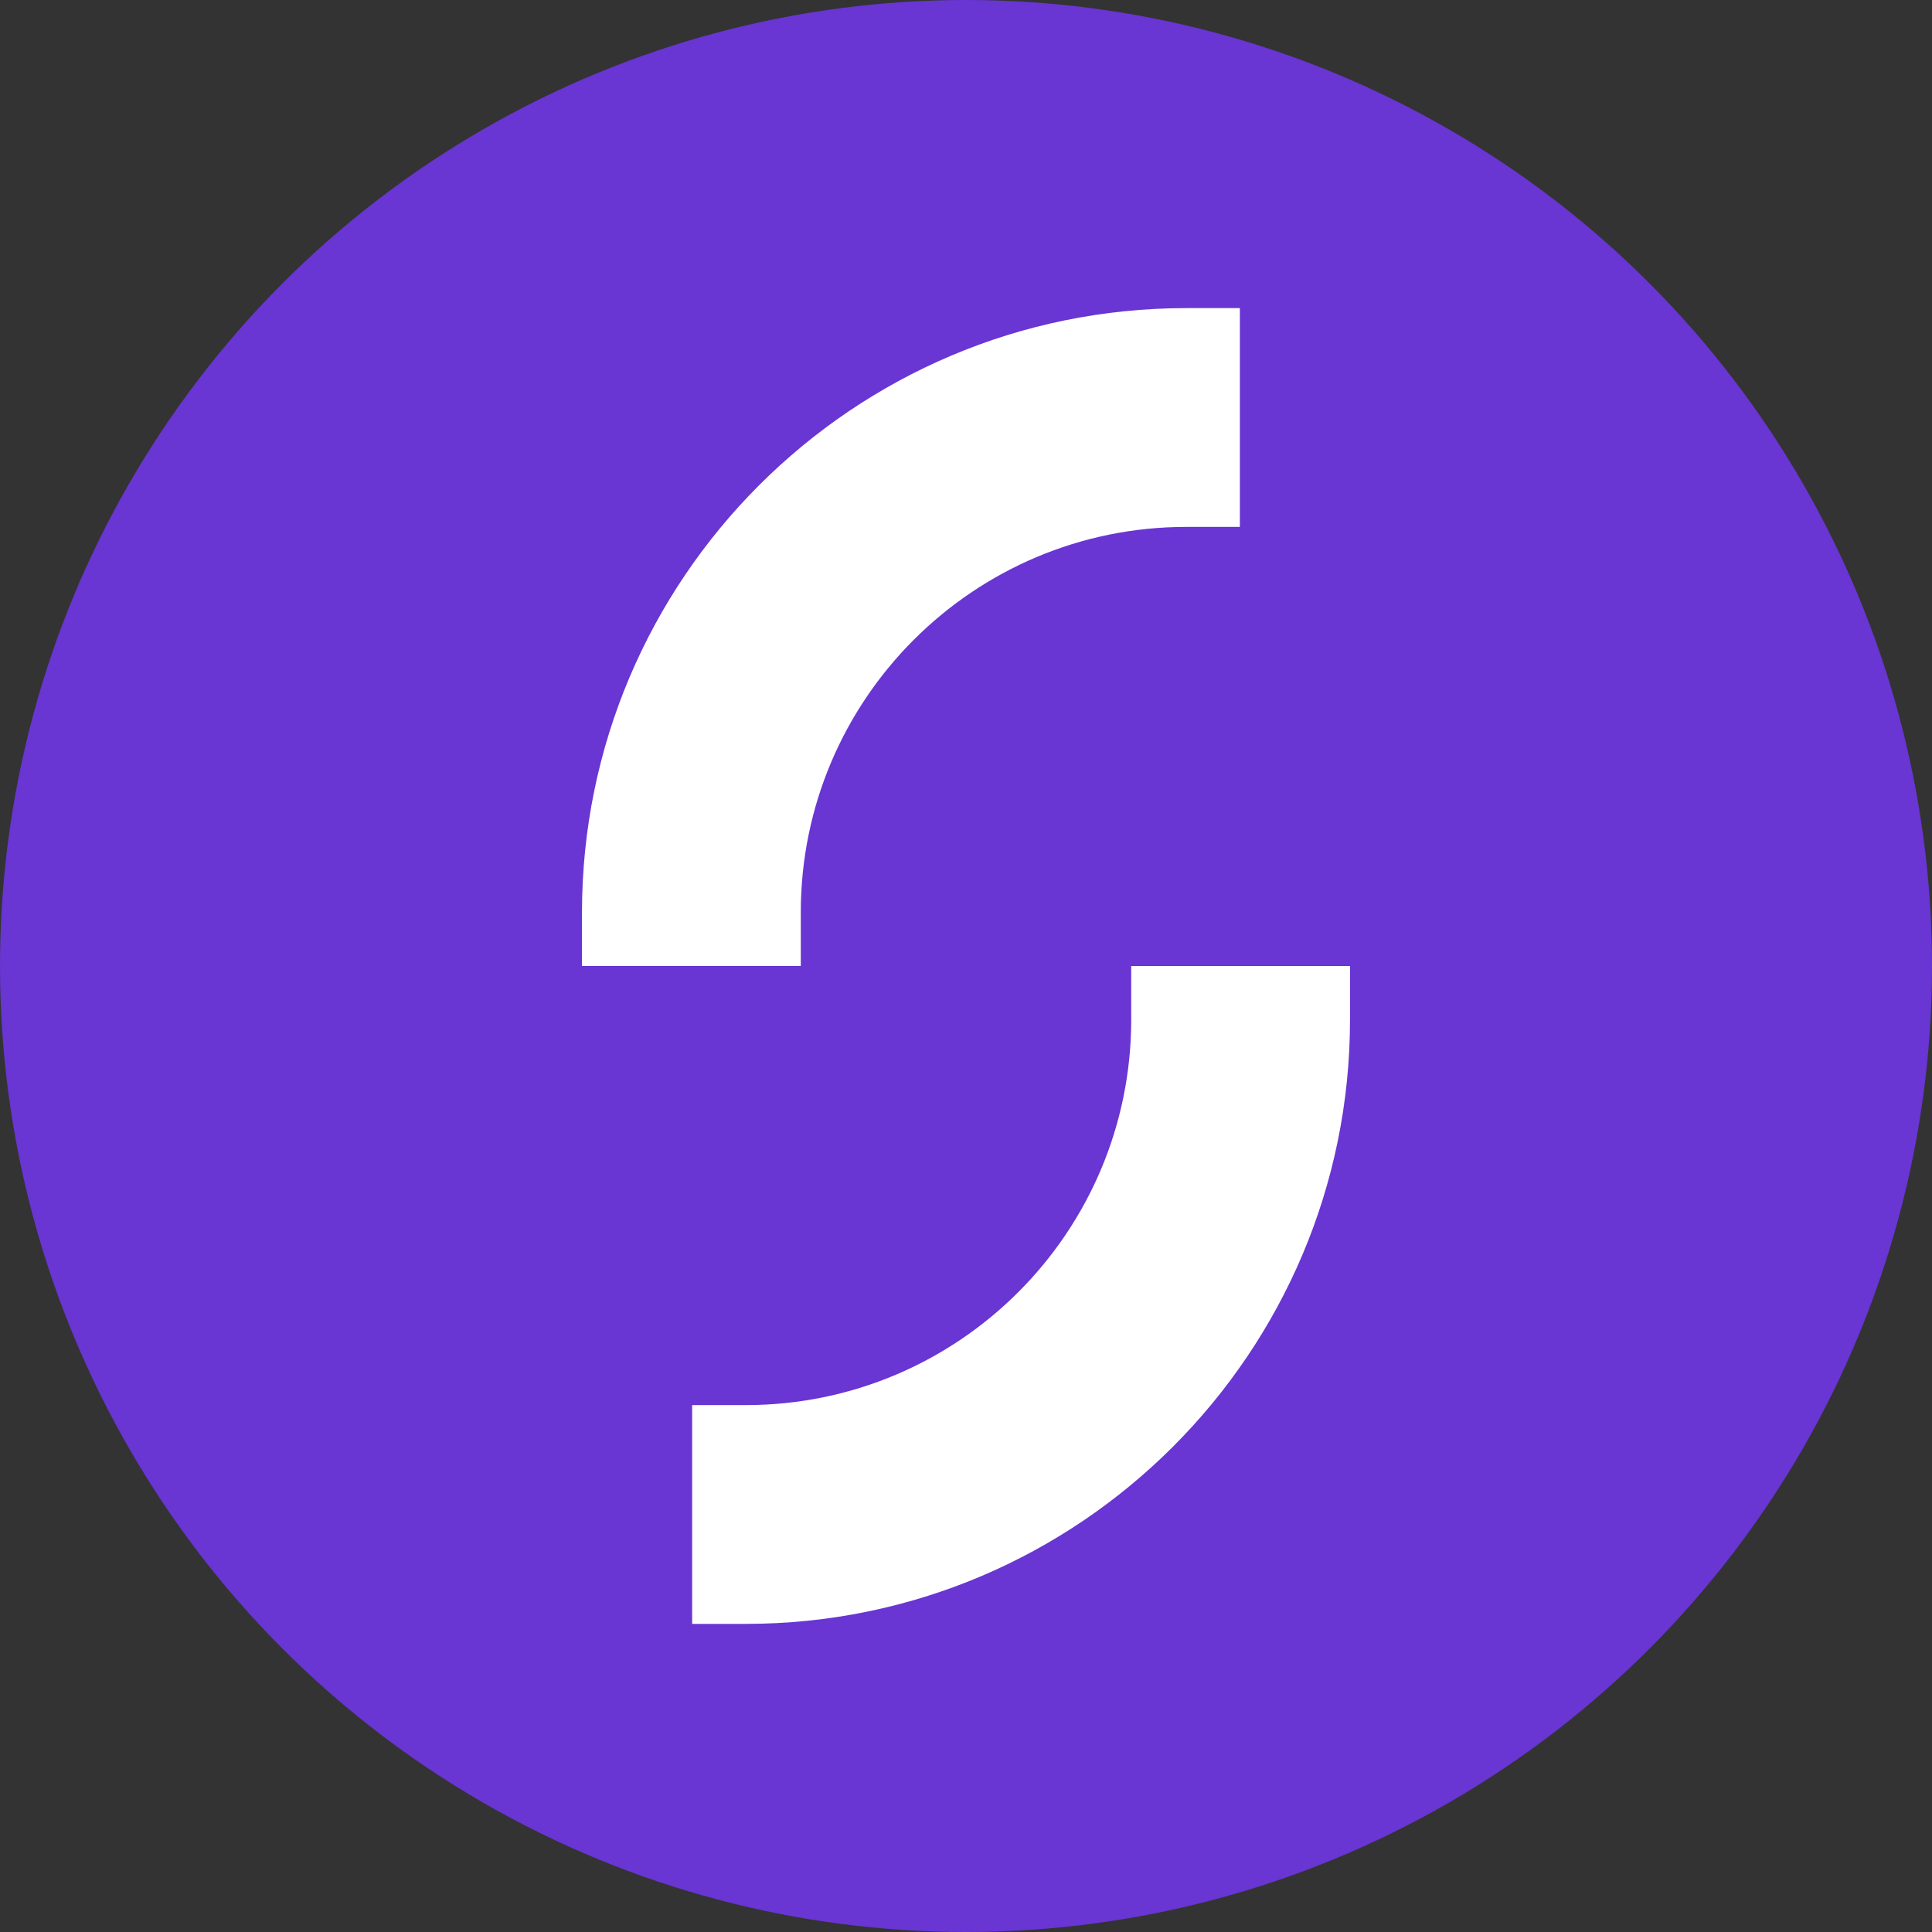 <svg xmlns="http://www.w3.org/2000/svg" viewBox="0 0 129.8 129.8"><rect x="0" y="0" width="129.8" height="129.8" fill="#333333" stroke="none"/><circle cx="64.9" cy="64.9" r="64.9" fill="#6935d3"/><path fill="#fff" d="M39.1 64.9v-3.6c0-22.4 18.2-40.6 40.6-40.6h3.6v14.7h-3.6c-14.3 0-25.9 11.6-25.9 25.9v3.6H39.1zm51.6 0v3.6c0 22.4-18.2 40.6-40.6 40.6h-3.6V94.4h3.6C64.4 94.4 76 82.8 76 68.5v-3.6h14.7z"/></svg>
